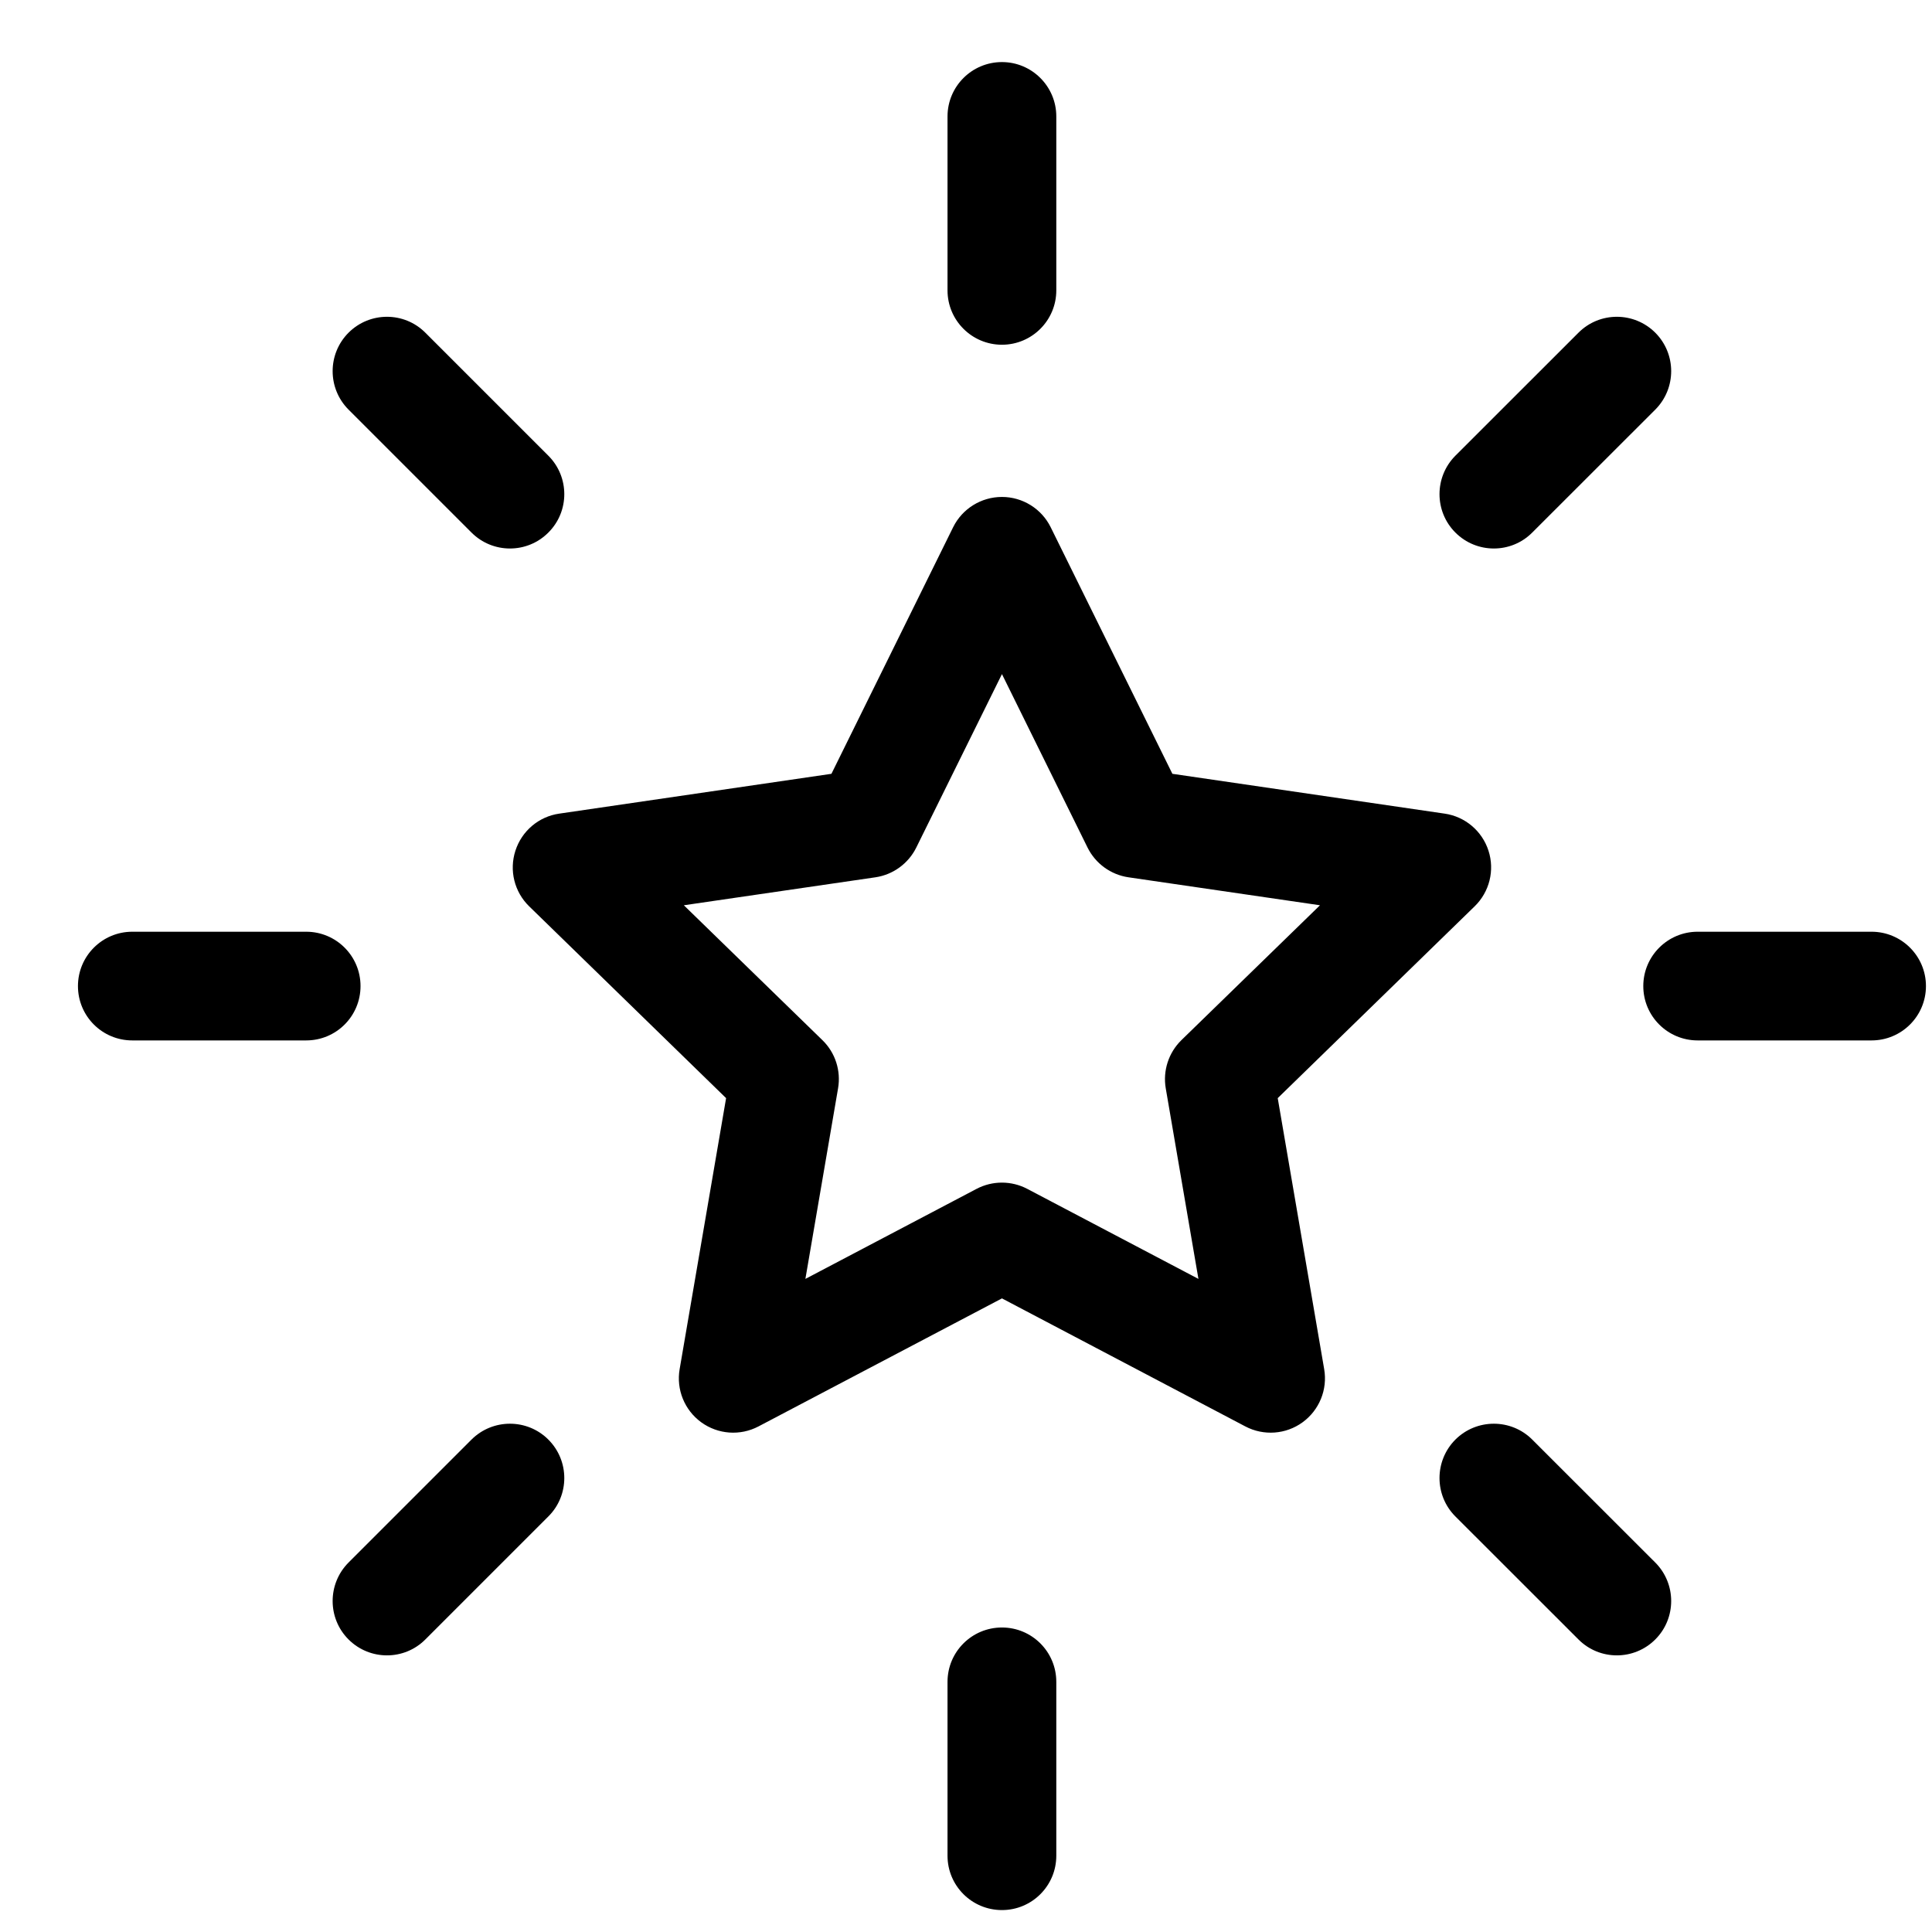 <svg width="23" height="23" viewBox="0 0 23 23" fill="none" xmlns="http://www.w3.org/2000/svg">
<path fill-rule="evenodd" clip-rule="evenodd" d="M11.928 0.739C12.285 0.739 12.575 1.029 12.575 1.386V3.457C12.575 3.814 12.285 4.104 11.928 4.104C11.57 4.104 11.28 3.814 11.28 3.457V1.386C11.28 1.029 11.57 0.739 11.928 0.739ZM4.149 3.961C4.402 3.708 4.812 3.708 5.064 3.961L6.528 5.425C6.781 5.678 6.781 6.088 6.528 6.34C6.276 6.593 5.866 6.593 5.613 6.34L4.149 4.876C3.897 4.623 3.897 4.214 4.149 3.961ZM19.706 3.961C19.958 4.214 19.958 4.623 19.706 4.876L18.241 6.34C17.989 6.593 17.579 6.593 17.326 6.34C17.074 6.088 17.074 5.678 17.326 5.425L18.791 3.961C19.043 3.708 19.453 3.708 19.706 3.961ZM11.928 5.916C12.174 5.916 12.399 6.056 12.508 6.276L13.957 9.212L17.198 9.686C17.441 9.721 17.644 9.892 17.72 10.127C17.796 10.361 17.732 10.618 17.555 10.79L15.211 13.073L15.764 16.299C15.806 16.542 15.706 16.787 15.507 16.932C15.308 17.077 15.043 17.096 14.825 16.981L11.928 15.457L9.03 16.981C8.812 17.096 8.548 17.077 8.348 16.932C8.149 16.787 8.049 16.542 8.091 16.299L8.644 13.073L6.3 10.79C6.123 10.618 6.06 10.361 6.136 10.127C6.212 9.892 6.414 9.721 6.658 9.686L9.898 9.212L11.347 6.276C11.456 6.056 11.681 5.916 11.928 5.916ZM11.928 8.025L10.908 10.09C10.814 10.28 10.632 10.413 10.422 10.444L8.141 10.777L9.791 12.383C9.944 12.532 10.013 12.746 9.977 12.956L9.588 15.225L11.626 14.153C11.815 14.054 12.04 14.054 12.229 14.153L14.267 15.225L13.878 12.956C13.842 12.746 13.912 12.532 14.064 12.383L15.714 10.777L13.434 10.444C13.223 10.413 13.041 10.28 12.947 10.09L11.928 8.025ZM0.928 11.739C0.928 11.382 1.217 11.092 1.575 11.092H3.645C4.003 11.092 4.292 11.382 4.292 11.739C4.292 12.097 4.003 12.386 3.645 12.386H1.575C1.217 12.386 0.928 12.097 0.928 11.739ZM19.563 11.739C19.563 11.382 19.853 11.092 20.21 11.092H22.28C22.638 11.092 22.928 11.382 22.928 11.739C22.928 12.097 22.638 12.386 22.28 12.386H20.21C19.853 12.386 19.563 12.097 19.563 11.739ZM6.528 17.138C6.781 17.391 6.781 17.801 6.528 18.053L5.064 19.517C4.812 19.77 4.402 19.77 4.149 19.517C3.897 19.265 3.897 18.855 4.149 18.602L5.613 17.138C5.866 16.886 6.276 16.886 6.528 17.138ZM17.326 17.138C17.579 16.886 17.989 16.886 18.241 17.138L19.706 18.602C19.958 18.855 19.958 19.265 19.706 19.517C19.453 19.77 19.043 19.77 18.791 19.517L17.326 18.053C17.074 17.801 17.074 17.391 17.326 17.138ZM11.928 19.375C12.285 19.375 12.575 19.664 12.575 20.022V22.092C12.575 22.45 12.285 22.739 11.928 22.739C11.57 22.739 11.28 22.45 11.28 22.092V20.022C11.28 19.664 11.57 19.375 11.928 19.375Z" fill="black"/>
</svg>
